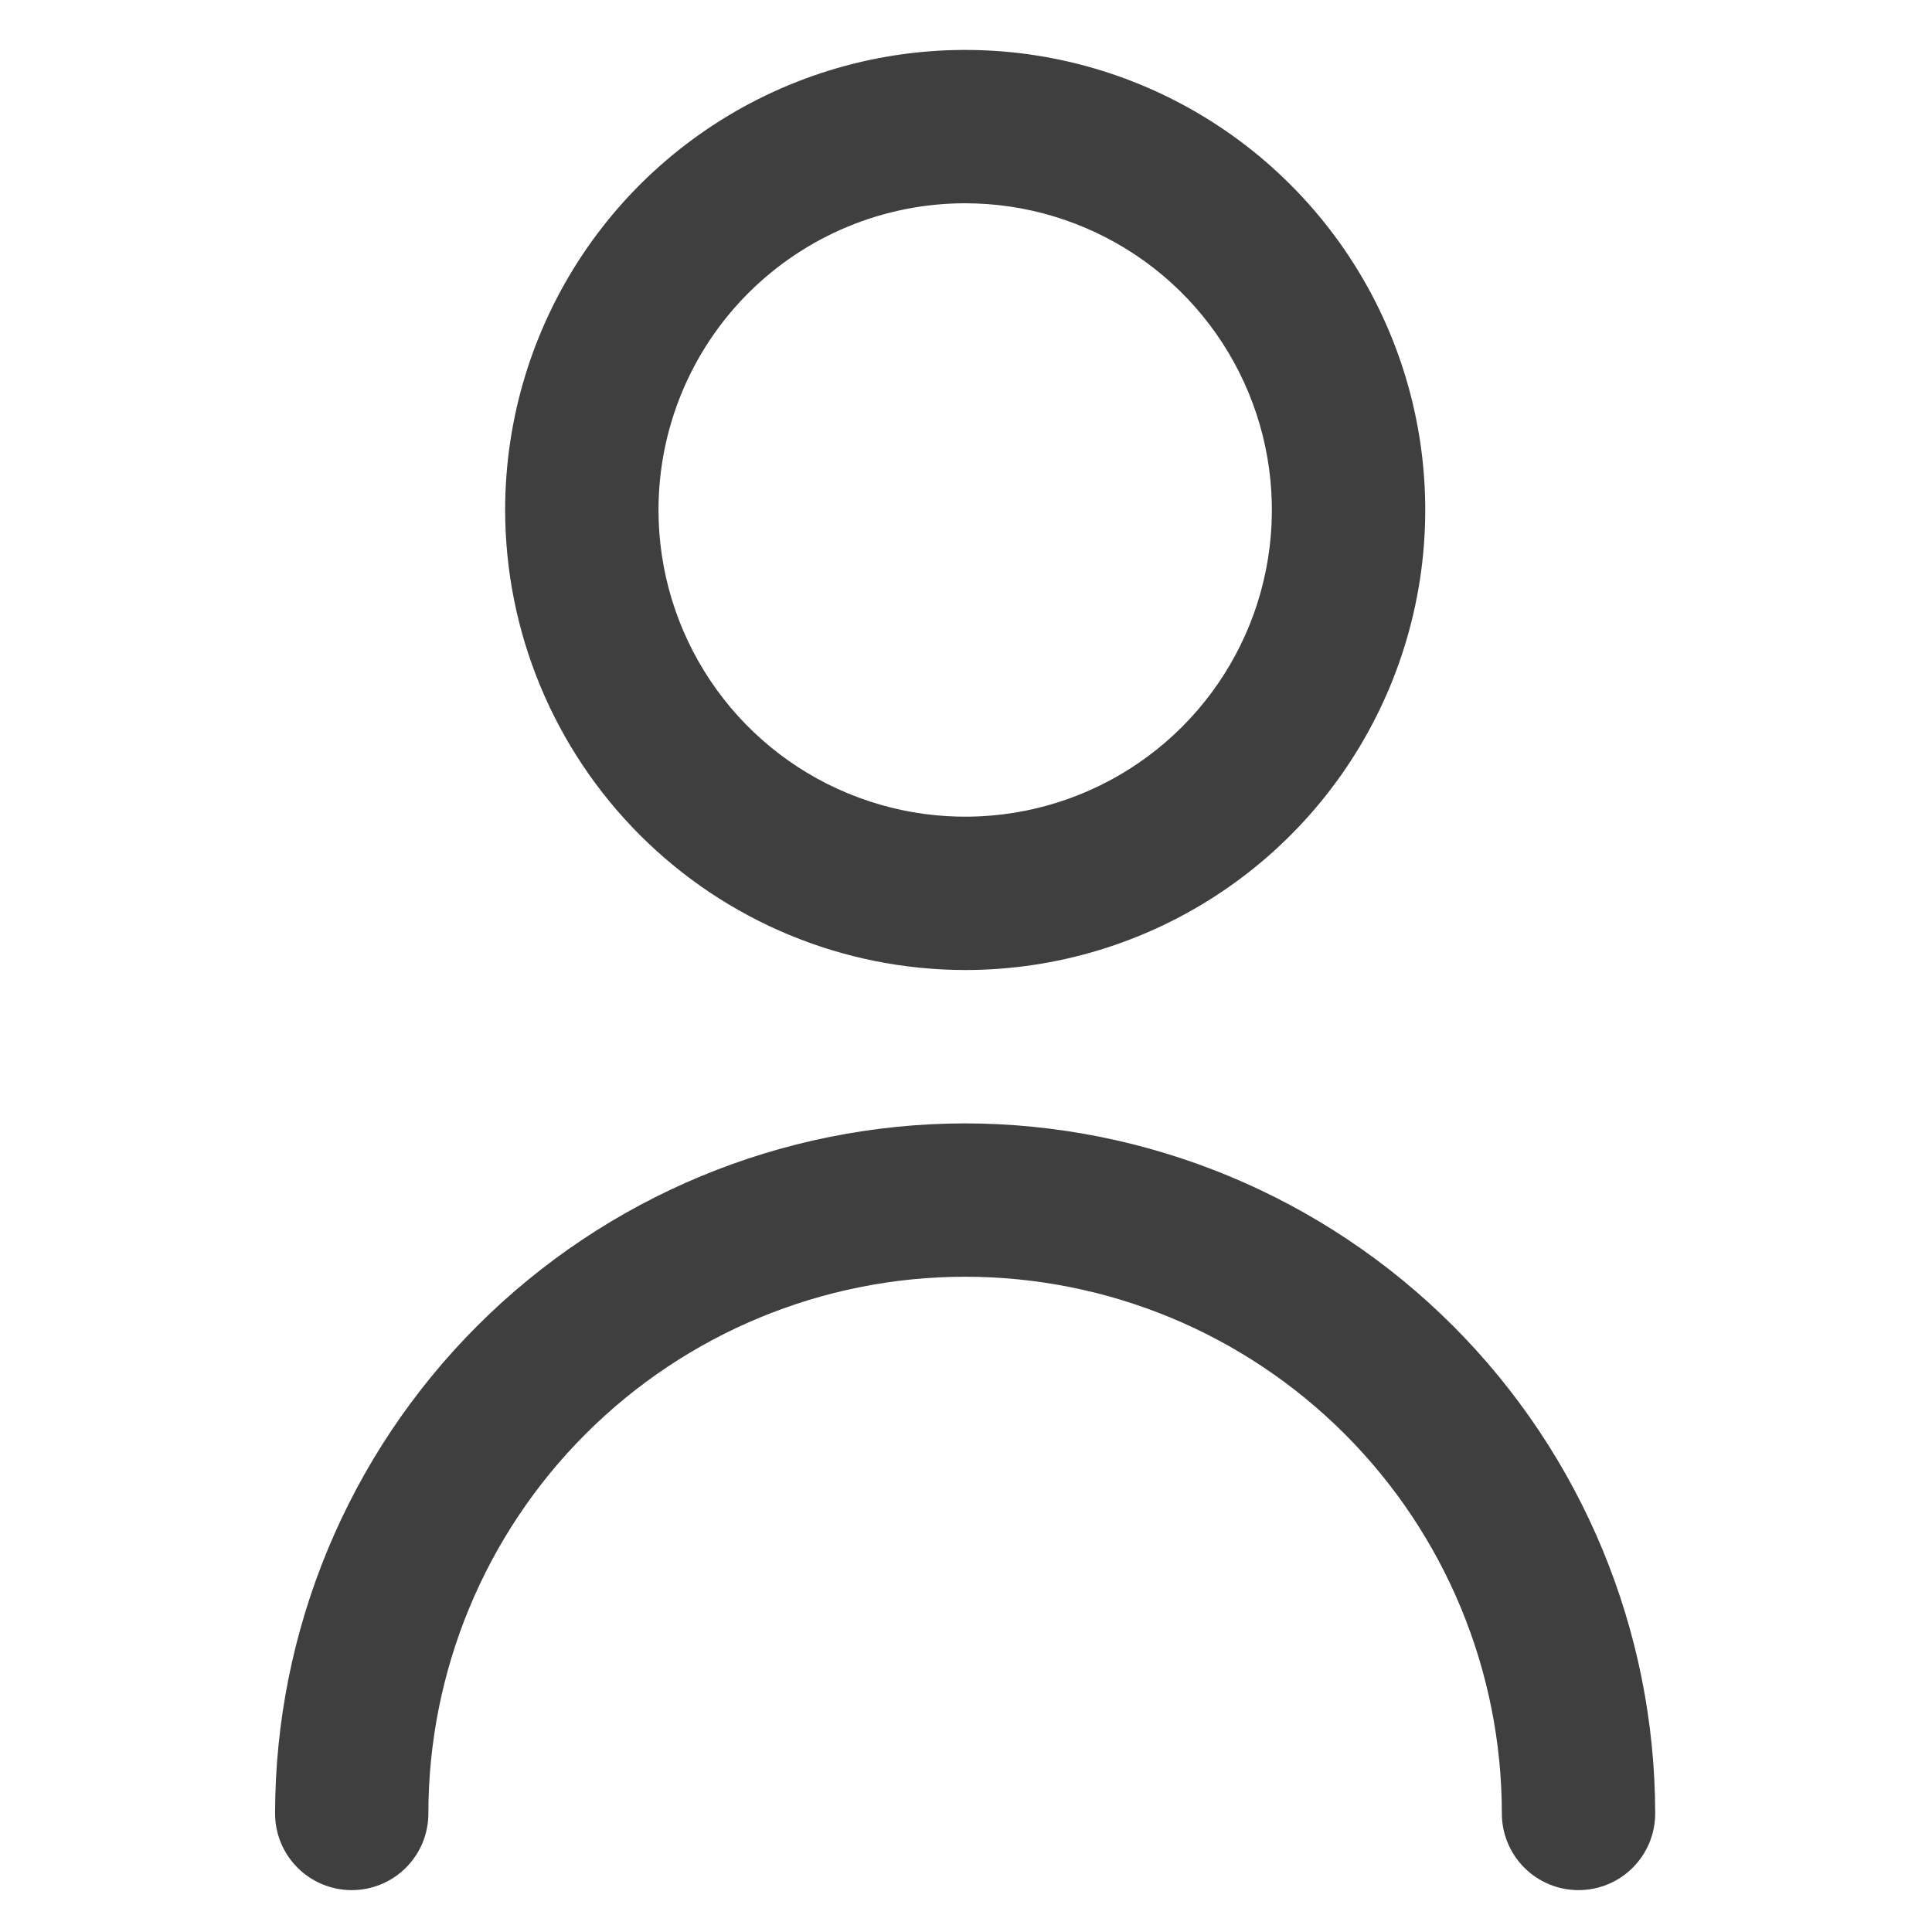 <svg width="37" height="37" viewBox="0 0 37 37" fill="none" xmlns="http://www.w3.org/2000/svg">
<g clip-path="url(#clip0_447_405)">
<path d="M18.484 18.577C20.227 18.577 21.93 18.061 23.379 17.092C24.828 16.124 25.957 14.748 26.624 13.138C27.291 11.528 27.466 9.757 27.126 8.048C26.786 6.339 25.947 4.769 24.714 3.537C23.482 2.305 21.912 1.465 20.203 1.125C18.494 0.786 16.723 0.96 15.113 1.627C13.503 2.294 12.127 3.423 11.159 4.872C10.191 6.321 9.674 8.024 9.674 9.767C9.676 12.103 10.605 14.342 12.257 15.994C13.909 17.646 16.148 18.575 18.484 18.577ZM18.484 3.893C19.646 3.893 20.782 4.238 21.748 4.883C22.714 5.528 23.466 6.446 23.911 7.519C24.355 8.592 24.472 9.773 24.245 10.913C24.019 12.052 23.459 13.099 22.638 13.92C21.816 14.742 20.77 15.301 19.63 15.528C18.491 15.754 17.31 15.638 16.237 15.193C15.163 14.749 14.246 13.996 13.601 13.03C12.955 12.064 12.611 10.928 12.611 9.767C12.611 8.209 13.229 6.715 14.331 5.613C15.433 4.512 16.927 3.893 18.484 3.893Z" fill="#3F3F3F"/>
<path d="M18.483 21.514C14.979 21.518 11.62 22.912 9.143 25.389C6.665 27.867 5.271 31.226 5.268 34.73C5.268 35.119 5.422 35.493 5.698 35.768C5.973 36.044 6.347 36.198 6.736 36.198C7.125 36.198 7.499 36.044 7.774 35.768C8.05 35.493 8.204 35.119 8.204 34.73C8.204 32.004 9.287 29.389 11.215 27.462C13.143 25.534 15.757 24.451 18.483 24.451C21.21 24.451 23.824 25.534 25.752 27.462C27.679 29.389 28.762 32.004 28.762 34.73C28.762 35.119 28.917 35.493 29.192 35.768C29.468 36.044 29.841 36.198 30.231 36.198C30.62 36.198 30.994 36.044 31.269 35.768C31.544 35.493 31.699 35.119 31.699 34.73C31.695 31.226 30.302 27.867 27.824 25.389C25.346 22.912 21.987 21.518 18.483 21.514Z" fill="#3F3F3F"/>
</g>
<defs>
<clipPath id="clip0_447_405">
<rect width="35.242" height="35.242" fill="white" transform="translate(0.863 0.956)"/>
</clipPath>
</defs>
</svg>
